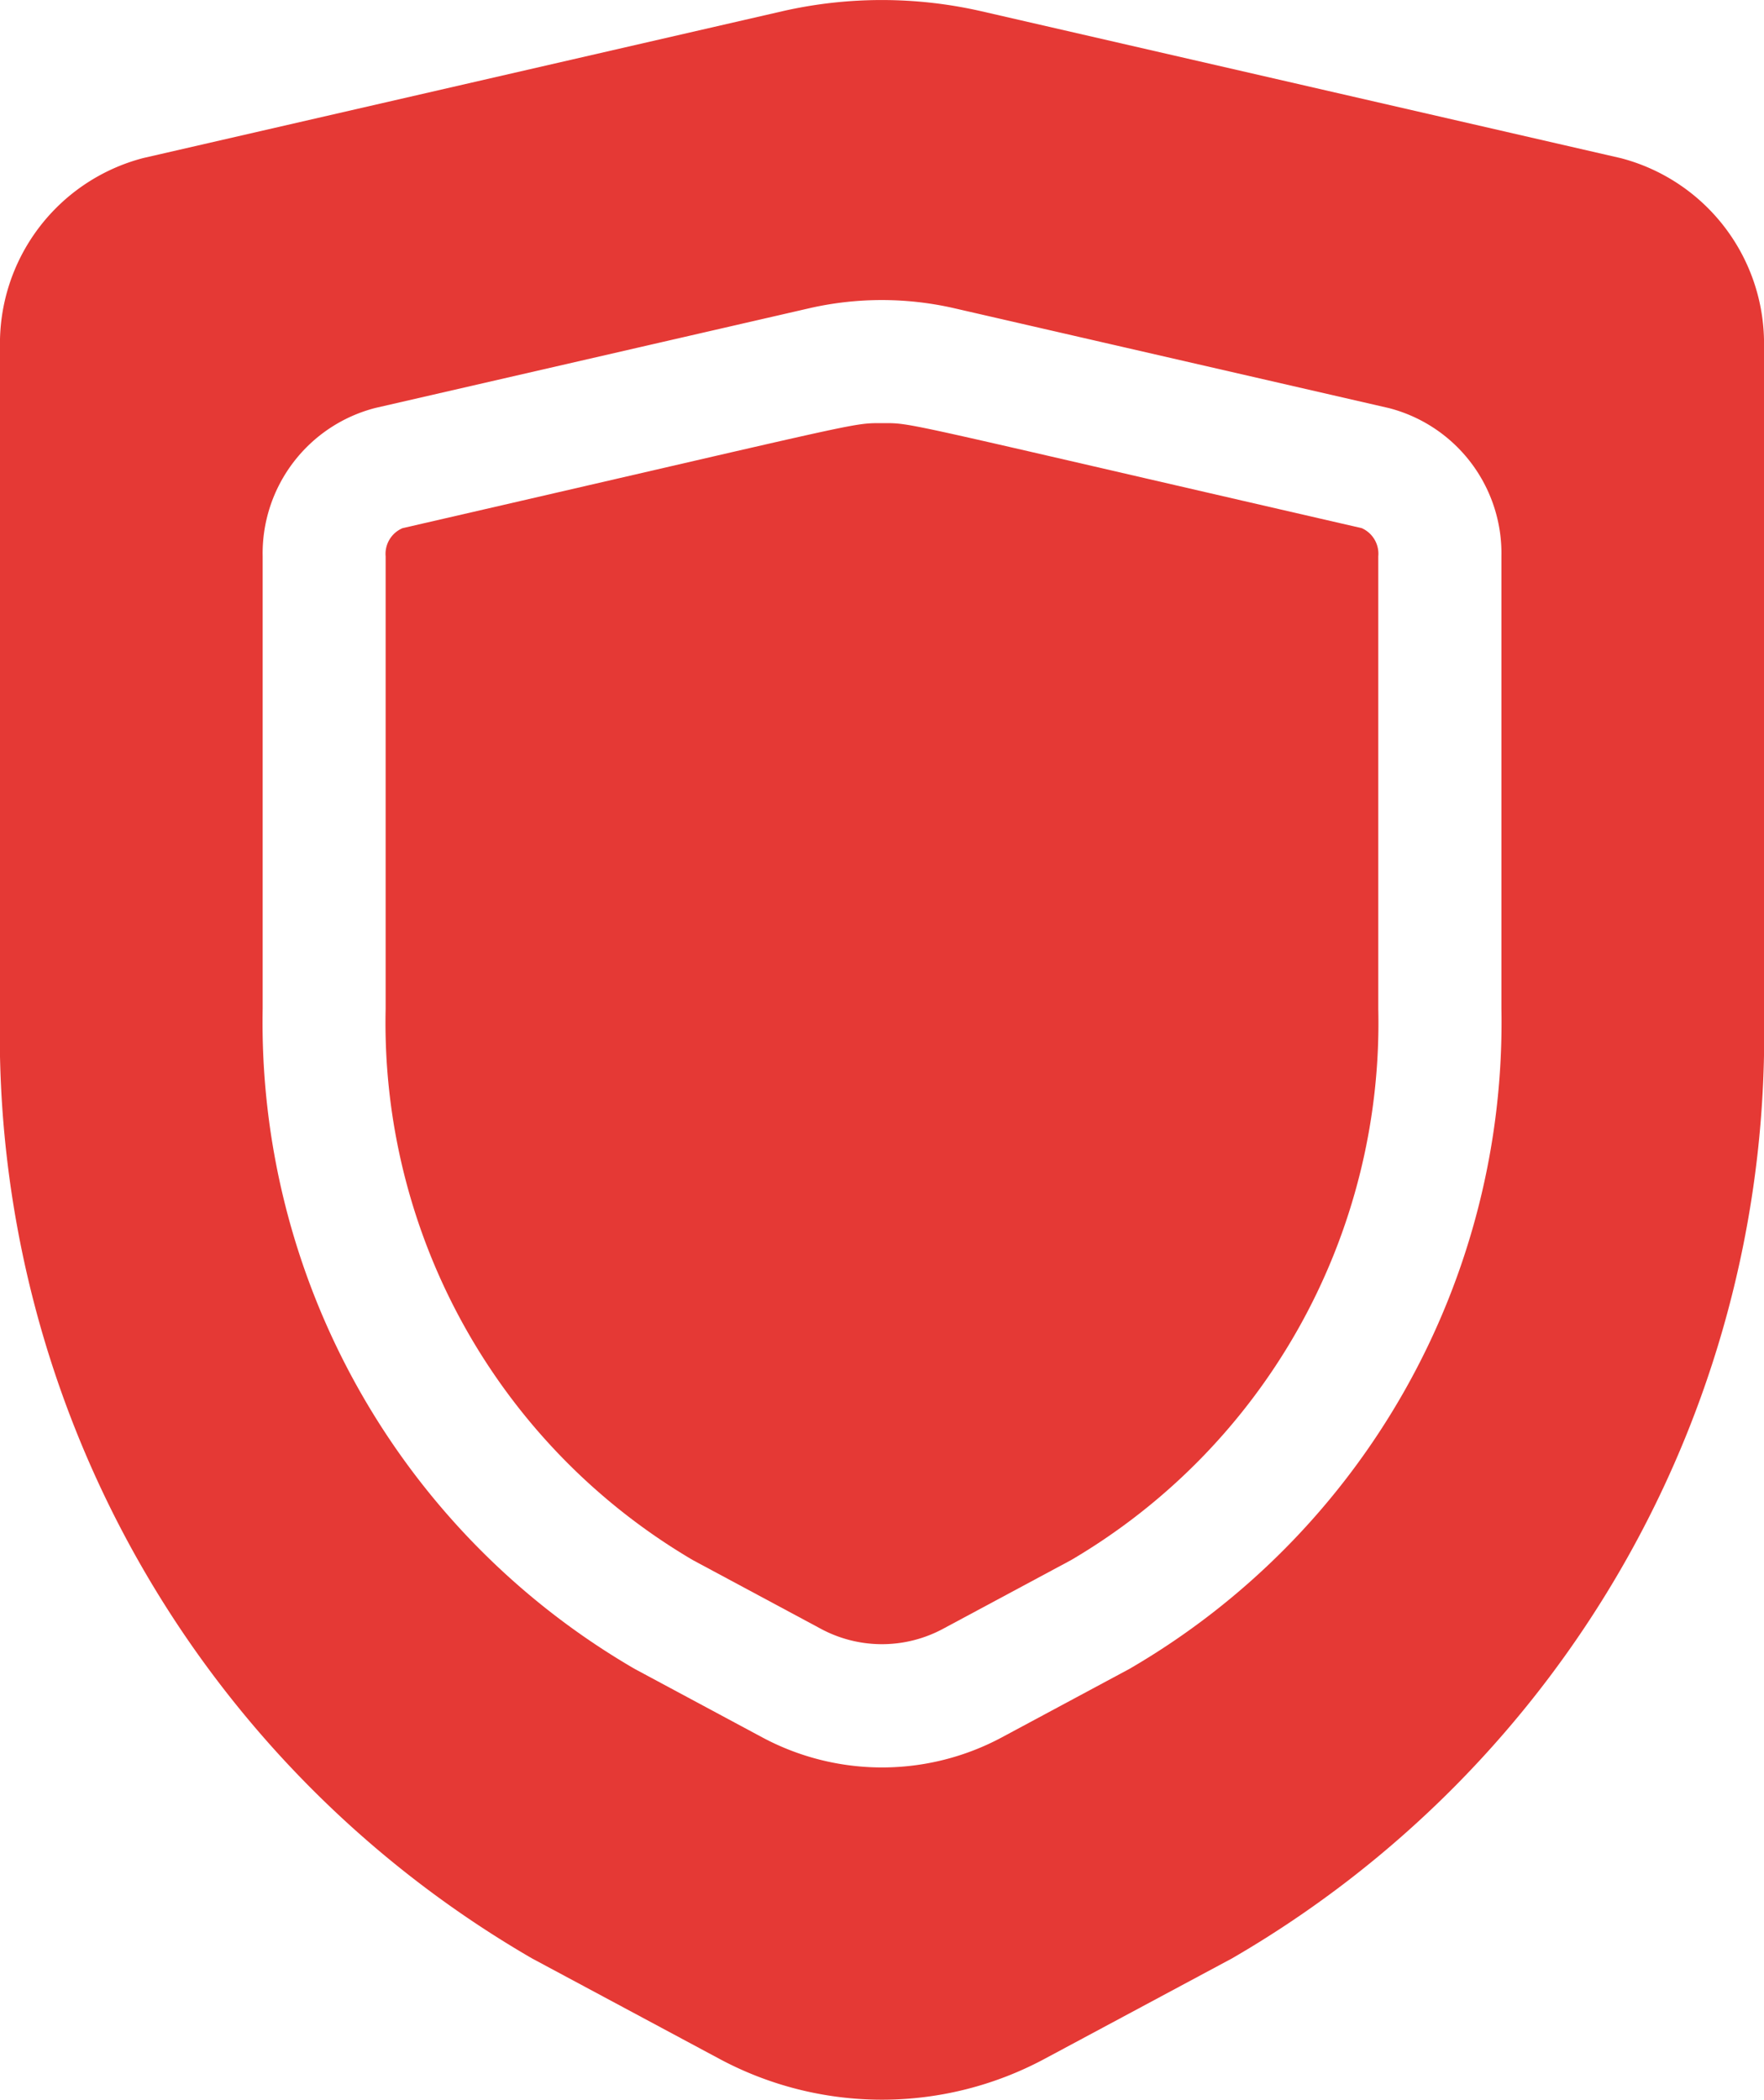 <svg xmlns="http://www.w3.org/2000/svg" width="20.168" height="24" viewBox="0 0 20.168 24"><defs><style>.a{fill:#e53935;}</style></defs><g transform="translate(-40.854 0)"><path class="a" d="M237.838,194.7v-.907C237.645,194.05,237.583,194.5,237.838,194.7Z" transform="translate(-187.585 -184.699)"/><path class="a" d="M271.264,259.768v1.673A1,1,0,0,0,271.264,259.768Z" transform="translate(-219.603 -247.584)"/><path class="a" d="M146.014,104.285c-5.379-1.236-5.124-1.2-5.484-1.2s-.153-.025-5.482,1.2a.319.319,0,0,0-.194.322v5.172a7.123,7.123,0,0,0,3.513,6.3l1.454.78a1.476,1.476,0,0,0,1.415,0l1.454-.78a7.12,7.12,0,0,0,3.513-6.3v-5.172A.32.32,0,0,0,146.014,104.285Z" transform="translate(-89.591 -98.249)"/><path class="a" d="M59.387,1.808,52.063.126a5.118,5.118,0,0,0-2.254,0l-7.316,1.68a2.191,2.191,0,0,0-1.639,2.169v7.607a12.2,12.2,0,0,0,6.083,10.8l2.139,1.146a3.934,3.934,0,0,0,3.724,0l2.139-1.146a12.2,12.2,0,0,0,6.083-10.8V3.976a2.19,2.19,0,0,0-1.635-2.168ZM58.02,11.529a8.544,8.544,0,0,1-4.255,7.545l-1.454.78a2.9,2.9,0,0,1-2.745,0l-1.454-.78a8.544,8.544,0,0,1-4.255-7.545V6.357a1.716,1.716,0,0,1,1.29-1.695L50.119,3.52a3.717,3.717,0,0,1,1.633,0l4.982,1.144A1.715,1.715,0,0,1,58.02,6.357Z" transform="translate(0 0)"/></g></svg>